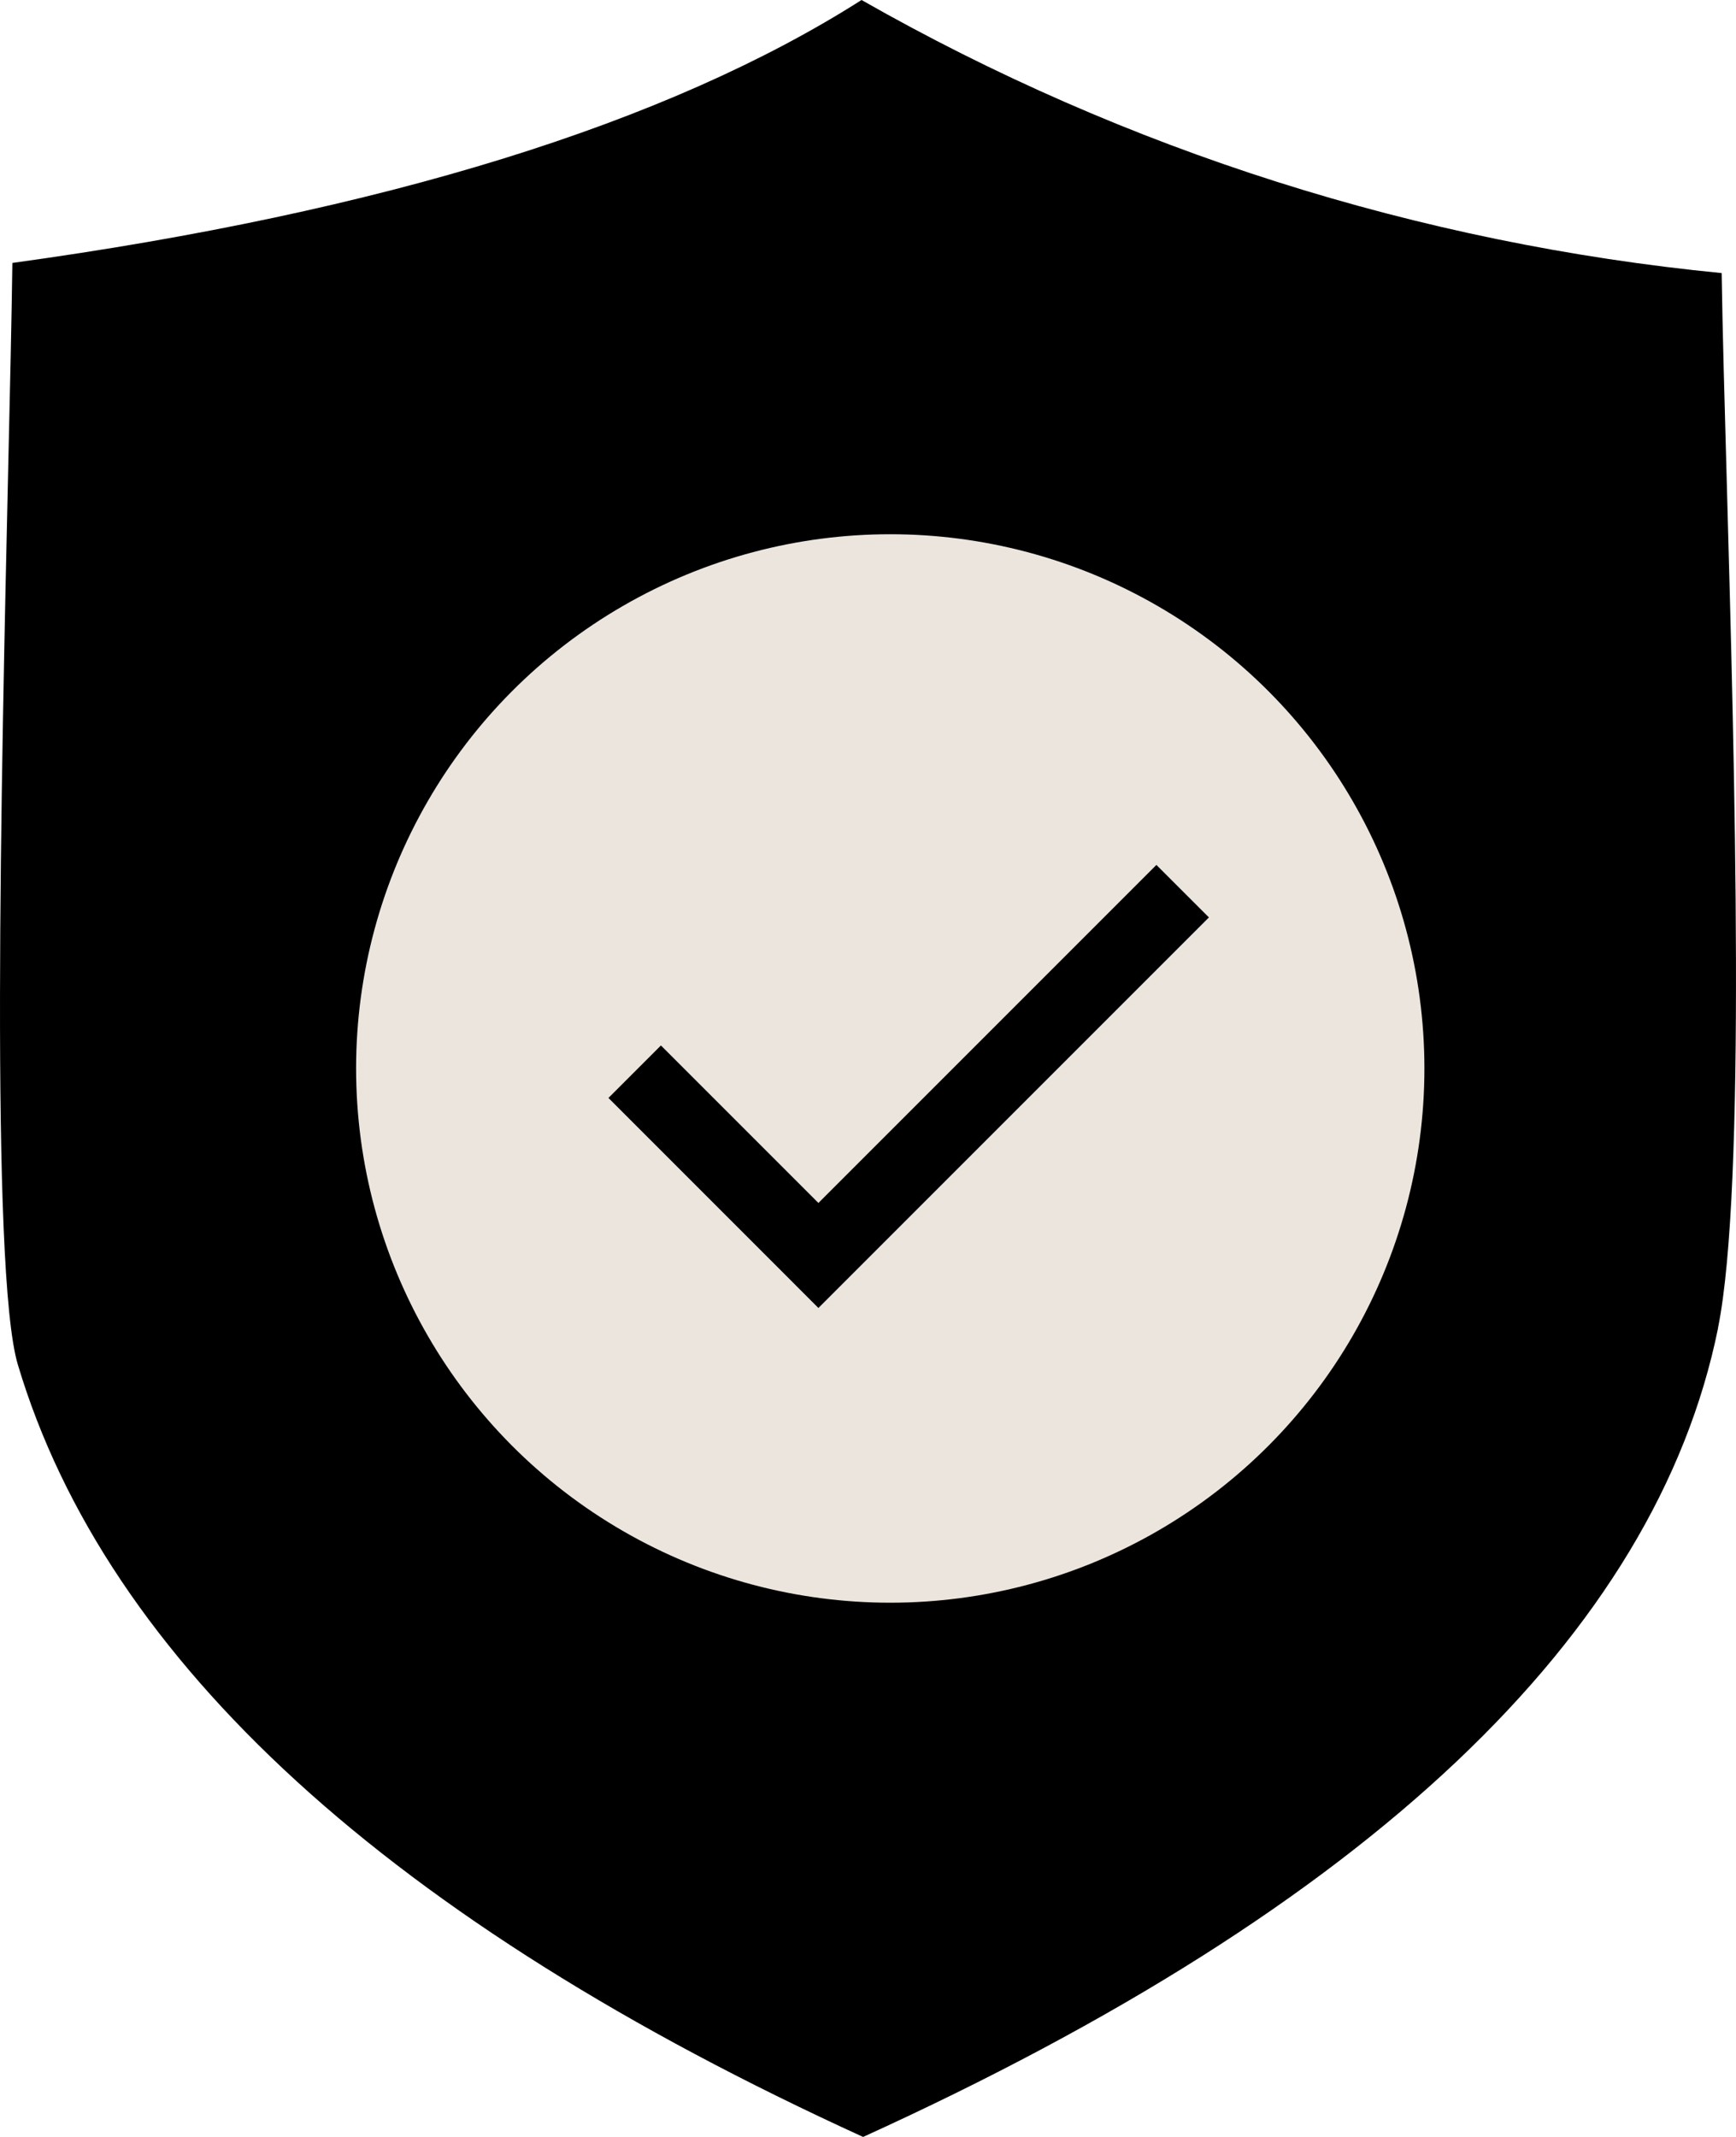 <svg width="39" height="48" viewBox="0 0 39 48" fill="none" xmlns="http://www.w3.org/2000/svg">
<path fill-rule="evenodd" clip-rule="evenodd" d="M38.598 29.827C37.2 36.723 30.741 42.836 19.39 48C8.783 43.158 2.394 37.323 0.401 30.653C-0.225 28.564 0.031 17.299 0.183 10.571C0.224 8.777 0.261 7.168 0.278 5.906C8.59 4.761 14.996 2.776 19.355 0C25.284 3.378 31.869 5.468 38.678 6.134C38.697 7.43 38.744 9.078 38.795 10.908C38.968 17.187 39.233 26.678 38.596 29.827L38.598 29.827Z" fill="black"/>
<circle cx="20" cy="24" r="12" fill="#ECE5DE"/>
<mask id="mask0_298_12178" style="mask-type:alpha" maskUnits="userSpaceOnUse" x="10" y="14" width="21" height="21">
<rect x="10.483" y="14.482" width="19.862" height="19.862" fill="#D9D9D9"/>
</mask>
<g mask="url(#mask0_298_12178)">
<path d="M18.386 29.38L13.669 24.662L14.848 23.483L18.386 27.021L25.979 19.428L27.159 20.607L18.386 29.38Z" fill="black"/>
</g>
</svg>
